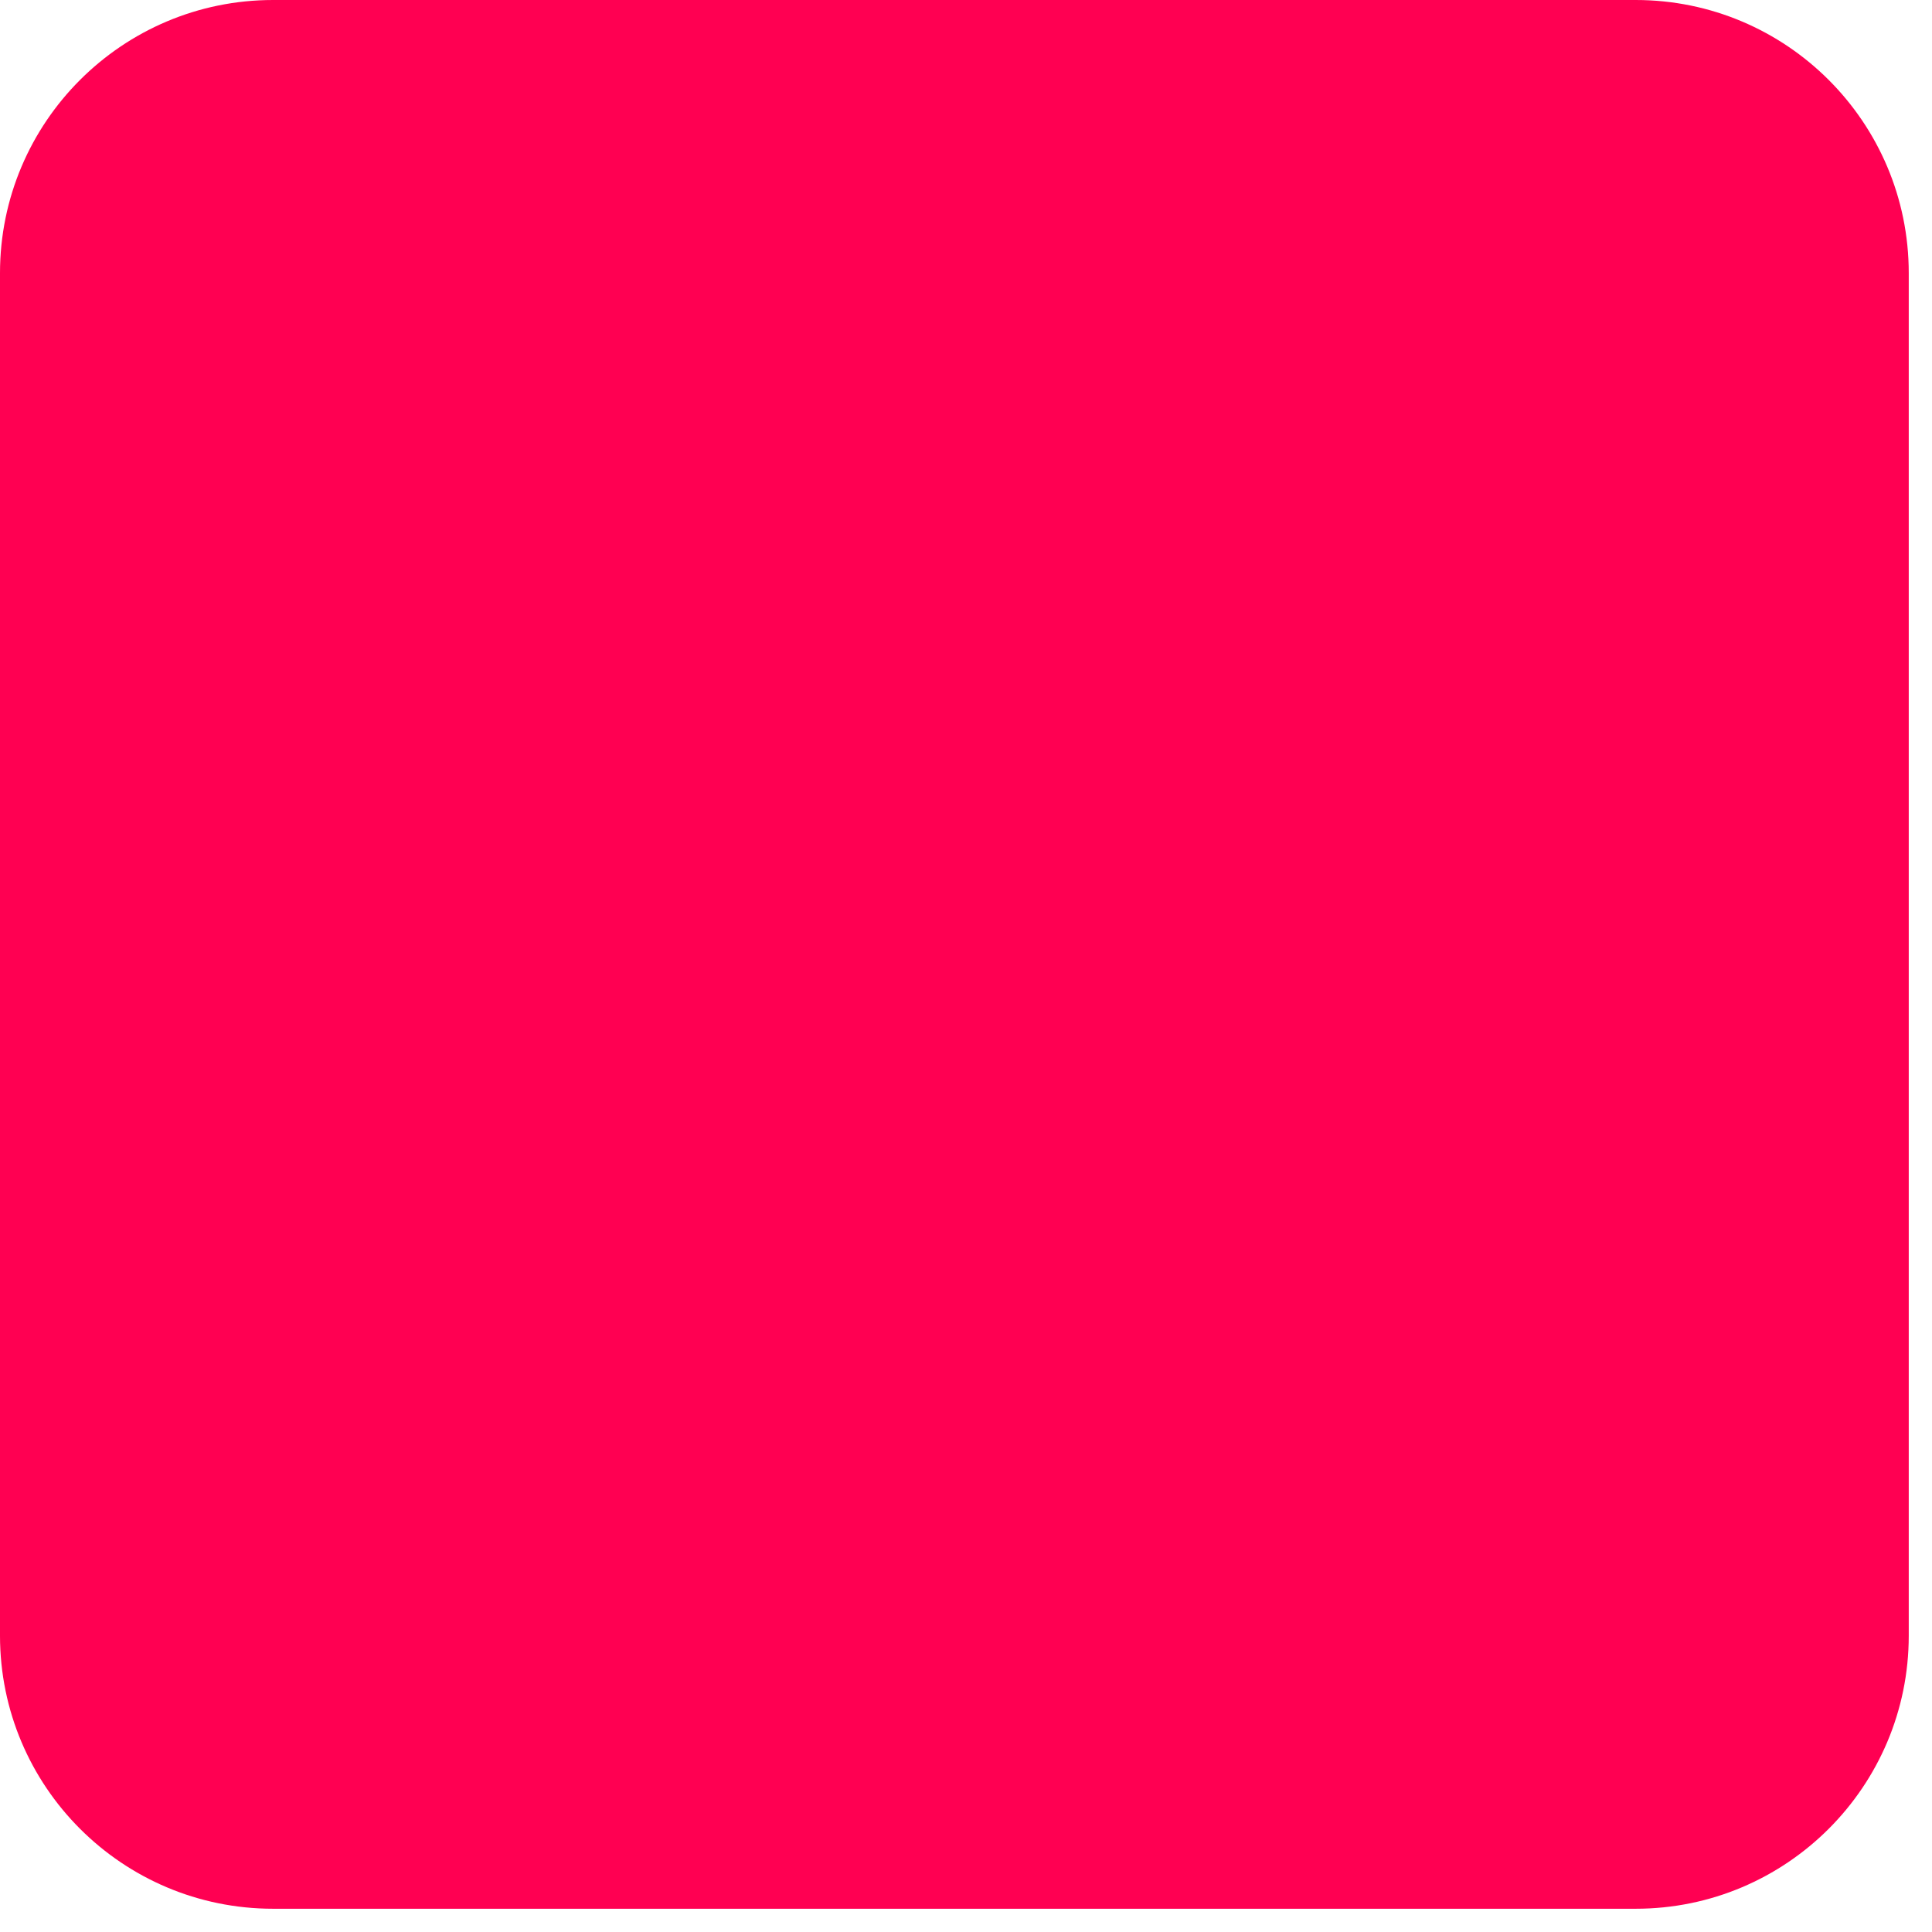 <svg xmlns="http://www.w3.org/2000/svg" width="59" height="59" viewBox="0 0 59 59" fill="none"><path d="M49.95 0H8.34C3.734 0 0 3.734 0 8.34V49.95C0 54.556 3.734 58.29 8.34 58.29H49.95C54.556 58.29 58.29 54.556 58.29 49.95V8.34C58.29 3.734 54.556 0 49.95 0Z" fill="#FF0052"></path></svg>